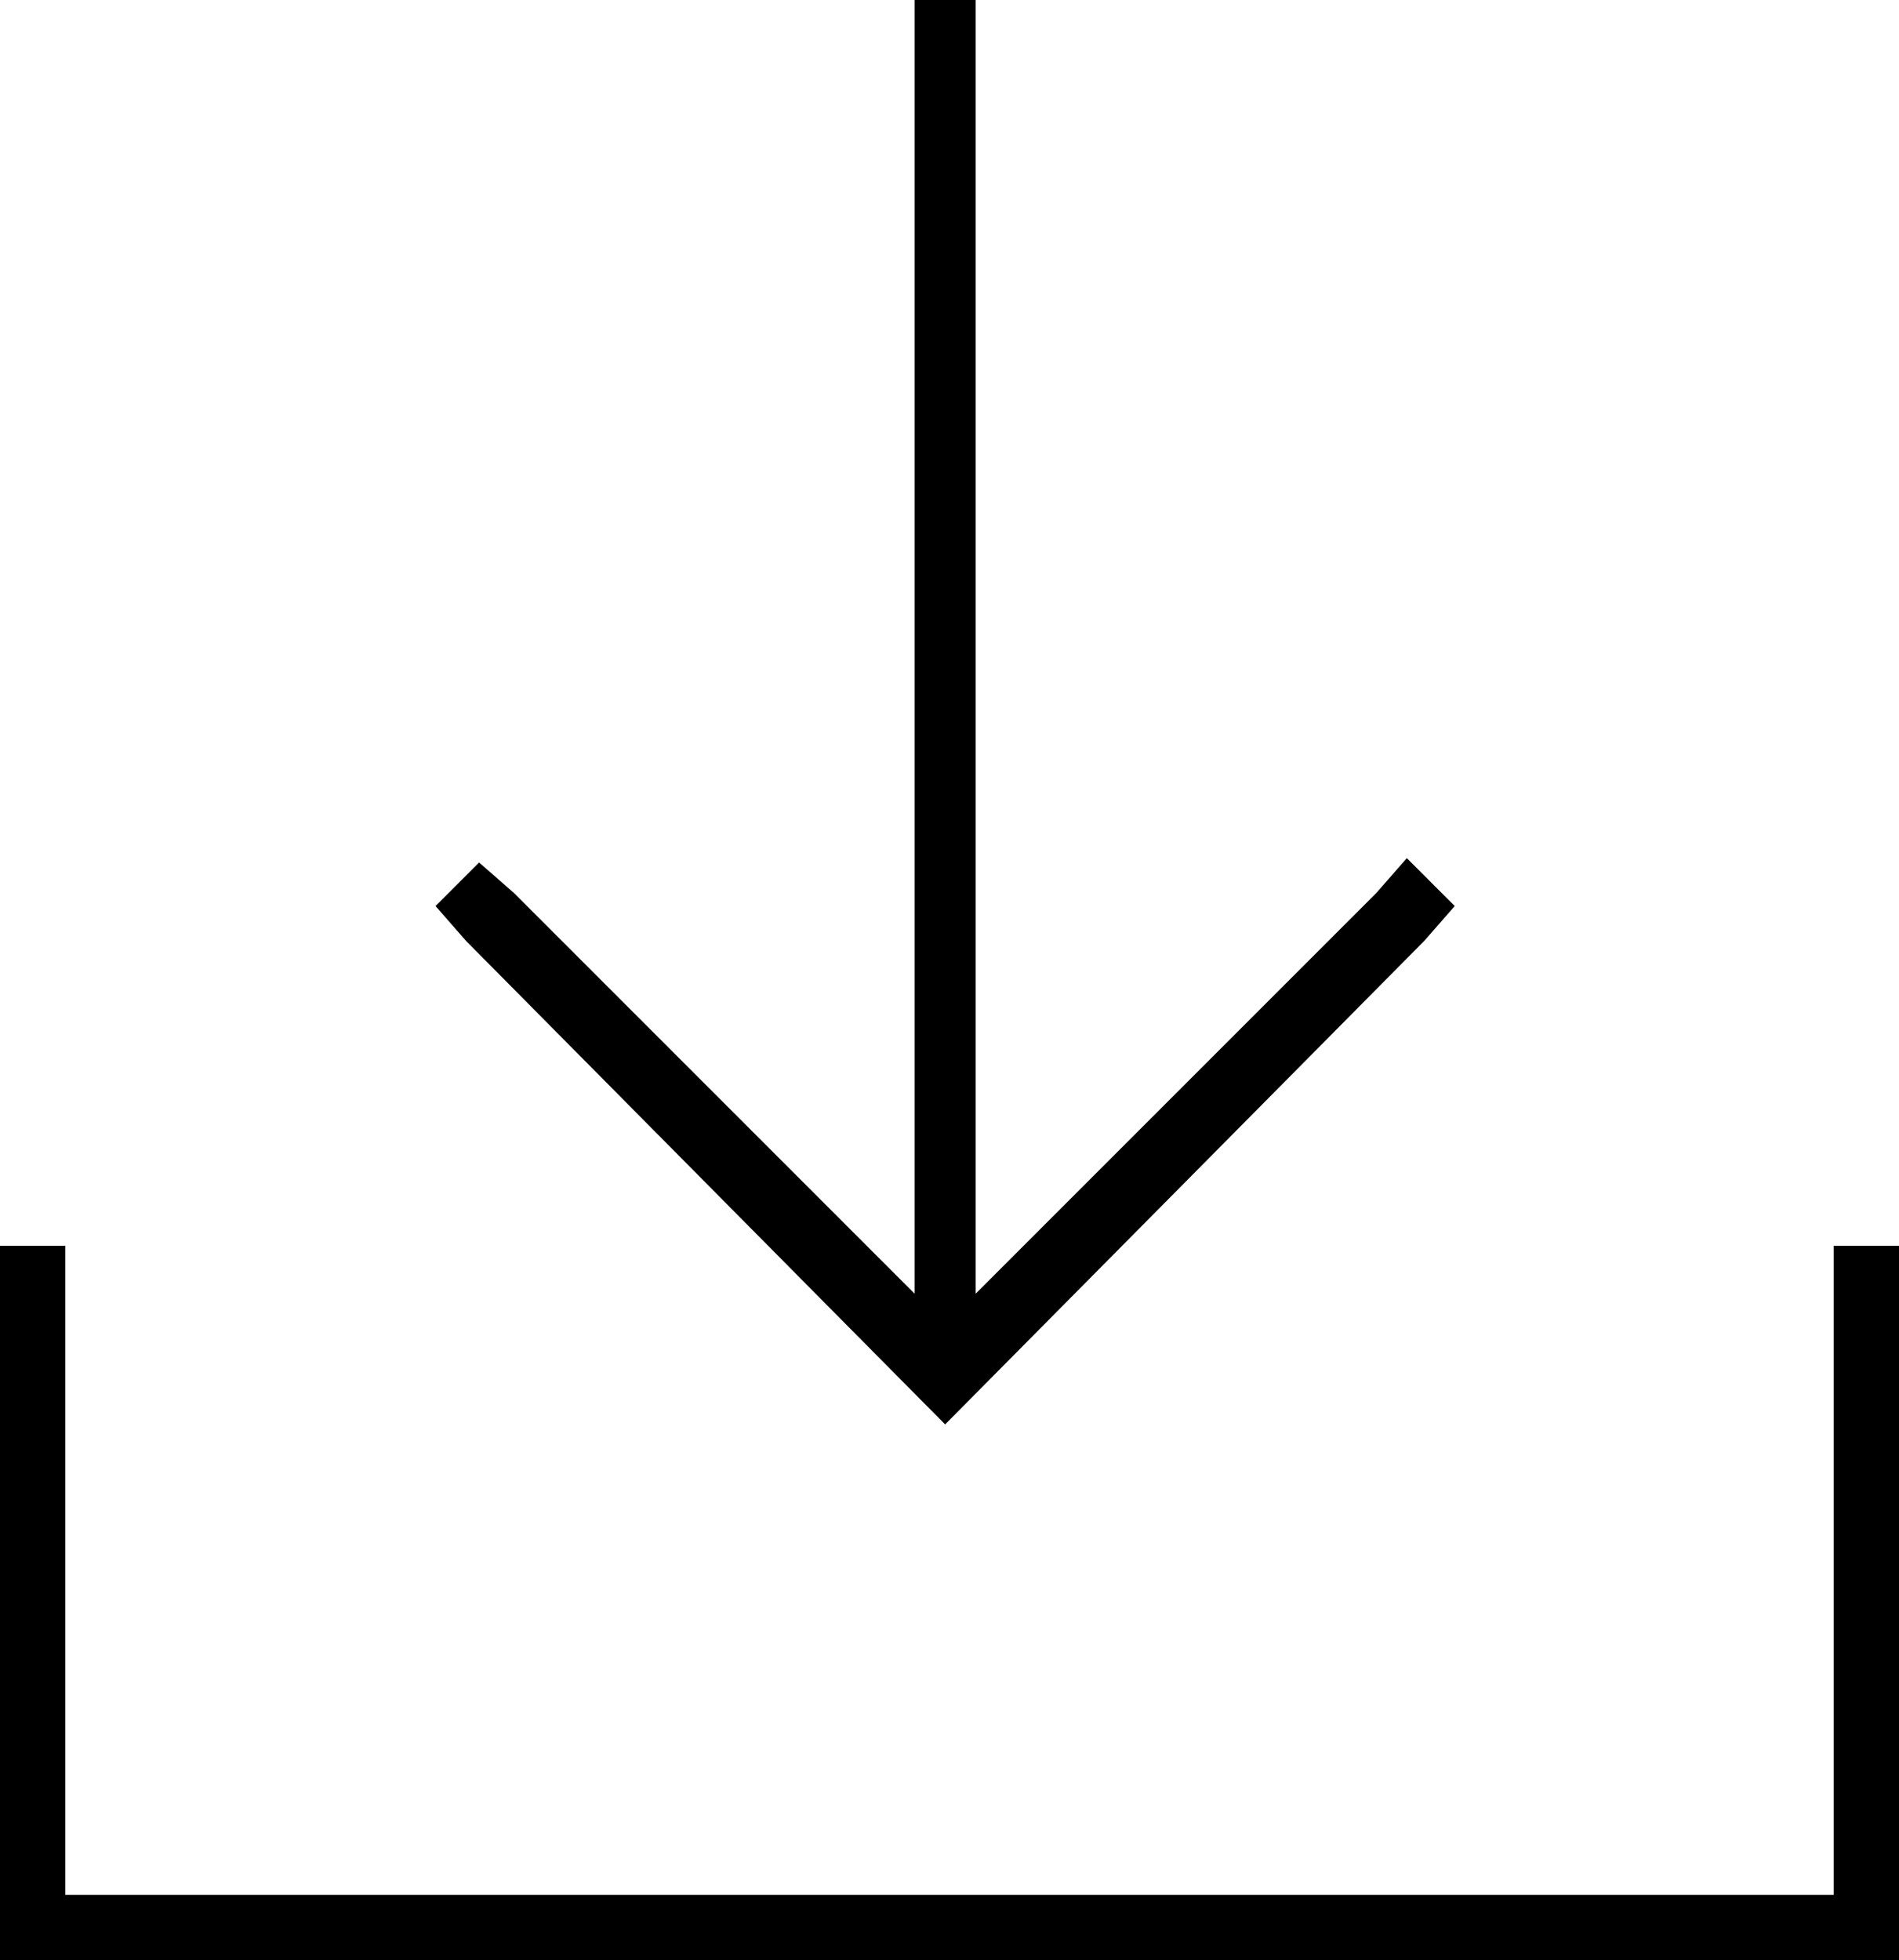 <svg xmlns="http://www.w3.org/2000/svg" enable-background="new 0 0 43.6 45" version="1.1" viewBox="0 0 43.6 45" xml:space="preserve">
	<path d="m10.7 21.6 11 11.1 11-11.1 0.7-0.8-1.1-1.1-0.7 0.8-9.2 9.2v-29.7h-1.4v29.7l-9.2-9.2-0.8-0.7-1 1 0.7 0.8z"/>
	<polygon points="42.1 43.5 1.5 43.5 1.5 28.6 0 28.6 0 45 43.6 45 43.6 28.6 42.1 28.6 42.1 43.5"/>
</svg>